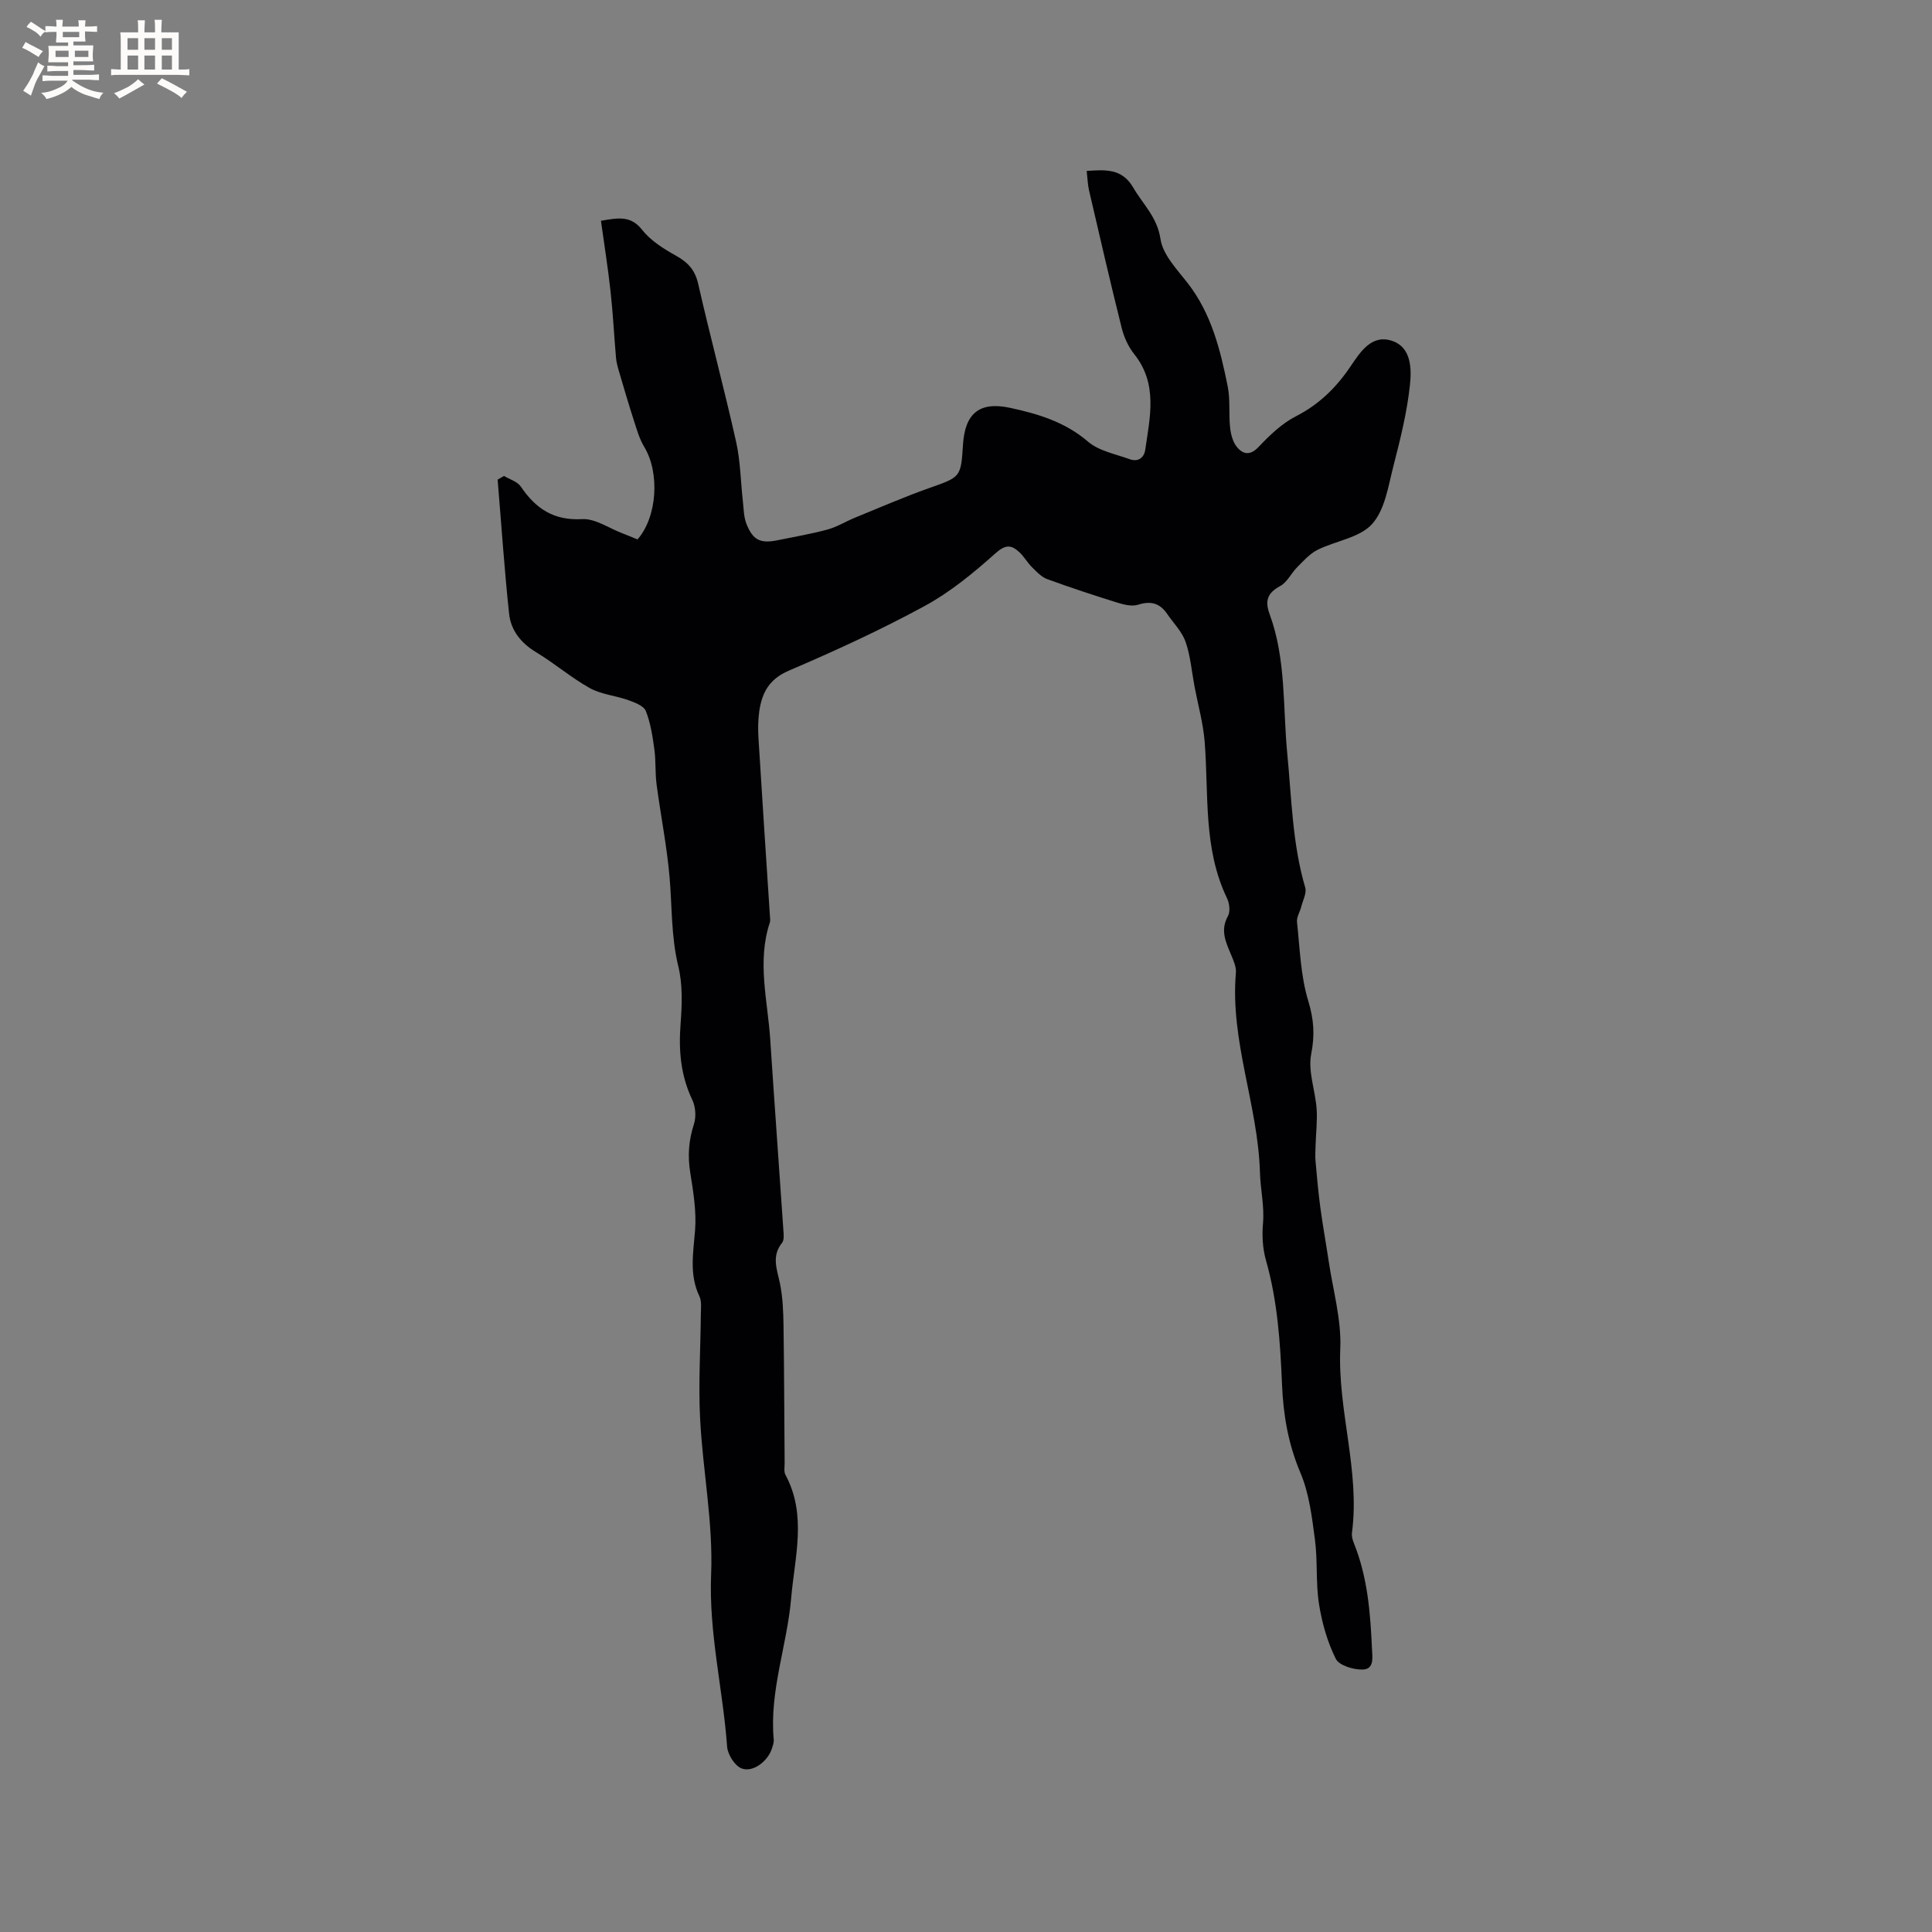 <svg enable-background="new 0 0 400 400" viewBox="0 0 400 400" xmlns="http://www.w3.org/2000/svg"><rect x="0" y="0" width="400" height="400" fill="#808080" stroke="none"/><path d="m104.35 98.54c1.19.72 2.79 1.17 3.49 2.22 3.08 4.55 6.81 7.05 12.7 6.72 2.69-.15 5.51 1.87 8.26 2.91 1.08.41 2.14.87 3.19 1.29 4.09-4.64 4.64-13.8 1.4-19.14-1.01-1.67-1.56-3.65-2.17-5.53-1.09-3.38-2.09-6.79-3.09-10.2-.26-.89-.51-1.8-.59-2.71-.4-4.61-.63-9.24-1.14-13.83-.52-4.79-1.29-9.55-1.98-14.56 3.65-.63 6.18-1.1 8.53 1.88 1.76 2.23 4.42 3.91 6.96 5.32 2.48 1.38 3.98 2.94 4.64 5.85 2.49 10.94 5.41 21.79 7.86 32.74.89 3.99.93 8.16 1.39 12.25.18 1.56.17 3.22.72 4.65 1.36 3.48 2.93 4.19 6.58 3.43 3.42-.71 6.88-1.28 10.24-2.2 1.98-.54 3.79-1.69 5.72-2.47 5.07-2.07 10.1-4.26 15.26-6.09 6.58-2.33 6.62-2.19 7.06-9.03.41-6.42 3.37-8.98 9.76-7.6 5.75 1.24 11.37 2.91 16.11 6.99 2.26 1.94 5.69 2.57 8.64 3.64 1.74.63 2.98-.26 3.23-2 .97-6.76 2.63-13.59-2.29-19.75-1.22-1.53-2.11-3.49-2.59-5.4-2.37-9.48-4.56-19-6.77-28.52-.28-1.23-.31-2.51-.48-4.01 3.81-.25 7.3-.57 9.63 3.44 2.01 3.47 4.98 6.12 5.65 10.67.48 3.24 3.41 6.26 5.61 9.09 4.93 6.33 6.77 13.81 8.3 21.39.56 2.77.19 5.71.5 8.55.15 1.4.57 3.01 1.43 4.04 1.26 1.51 2.72 1.82 4.49-.06 2.28-2.41 4.81-4.84 7.72-6.33 4.82-2.46 8.37-5.98 11.32-10.36 2.1-3.12 4.49-6.78 8.8-5.17 3.8 1.42 3.82 5.83 3.47 9.08-.6 5.62-1.98 11.19-3.4 16.69-1.08 4.19-1.76 9.11-4.43 12.07-2.57 2.86-7.54 3.47-11.32 5.36-1.59.8-2.88 2.27-4.18 3.57-1.25 1.25-2.08 3.13-3.54 3.92-2.67 1.45-3.19 3.06-2.17 5.84 3.43 9.33 2.71 19.24 3.65 28.91.9 9.27 1.05 18.61 3.71 27.66.34 1.15-.49 2.66-.82 3.98-.27 1.07-.99 2.16-.88 3.17.6 5.48.74 11.13 2.33 16.33 1.17 3.85 1.38 7.05.61 11-.7 3.56.84 7.51 1.12 11.31.18 2.49-.14 5.01-.21 7.52-.03 1.13-.11 2.27-.01 3.39.28 3.21.57 6.42 1 9.61.49 3.66 1.16 7.29 1.7 10.93.89 6.07 2.68 12.2 2.42 18.23-.56 12.84 4.11 25.28 2.42 38.13-.09.7.13 1.49.4 2.16 2.83 7 3.41 14.38 3.74 21.8.08 1.75.53 4.26-1.87 4.35-1.91.07-4.93-.83-5.62-2.22-1.75-3.51-2.87-7.48-3.48-11.38-.69-4.37-.25-8.92-.84-13.32-.62-4.68-1.19-9.55-3.01-13.83-2.51-5.92-3.54-11.96-3.8-18.21-.36-8.7-.92-17.33-3.33-25.78-.69-2.42-.83-5.13-.61-7.65.31-3.59-.54-7.07-.63-10.49-.39-13.98-6.21-27.25-4.98-41.38.1-1.18-.48-2.48-.96-3.64-1.09-2.63-2.35-5.11-.69-8.09.52-.93.32-2.64-.18-3.68-4.99-10.35-3.77-21.53-4.64-32.45-.31-3.84-1.38-7.62-2.1-11.42-.58-3.09-.83-6.3-1.85-9.24-.74-2.11-2.51-3.87-3.81-5.78-1.5-2.19-3.36-2.75-5.98-1.91-1.24.4-2.87.03-4.2-.38-4.92-1.53-9.82-3.14-14.66-4.91-1.19-.44-2.2-1.52-3.14-2.46-.97-.96-1.65-2.22-2.65-3.14-1.69-1.56-2.89-1.57-4.96.29-4.53 4.05-9.35 8.02-14.66 10.9-9.11 4.95-18.57 9.29-28.1 13.37-4.06 1.74-5.54 4.57-6.1 8.38-.27 1.87-.28 3.81-.16 5.7.75 12.26 1.57 24.52 2.37 36.78.03.42.1.88-.02 1.26-2.69 8.09-.45 16.17.08 24.24.86 13.11 1.82 26.21 2.71 39.31.06.93.23 2.17-.26 2.78-2.24 2.78-1.04 5.5-.44 8.41.59 2.87.7 5.87.74 8.81.14 9.44.15 18.88.23 28.31.01.85-.19 1.84.17 2.51 4.49 8.34 1.91 17.02 1.18 25.55-.84 9.78-4.53 19.23-3.61 29.25.06.6-.18 1.26-.37 1.86-.85 2.64-3.95 5.05-6.31 4.11-1.41-.56-2.85-2.88-2.97-4.5-.86-11.89-3.81-23.49-3.31-35.64.44-10.7-1.73-21.49-2.28-32.27-.37-7.17.09-14.38.15-21.58.01-1.26.21-2.7-.3-3.76-2.14-4.5-1.25-9.02-.89-13.68.3-3.94-.38-8.01-1.01-11.96-.55-3.45-.31-6.65.77-9.98.49-1.5.35-3.59-.33-5.02-2.42-5.06-2.86-10.26-2.43-15.76.3-3.96.45-8.13-.48-11.93-1.49-6.12-1.27-12.27-1.8-18.42-.56-6.43-1.84-12.79-2.69-19.2-.32-2.4-.13-4.87-.46-7.27-.37-2.69-.78-5.45-1.77-7.95-.43-1.07-2.28-1.76-3.62-2.24-2.63-.94-5.6-1.18-7.98-2.5-3.87-2.15-7.28-5.12-11.09-7.41-3.16-1.9-5.25-4.53-5.62-8.01-.98-9.23-1.6-18.49-2.37-27.74.45-.25.89-.51 1.32-.76z" fill="#010103"/><g fill="#fcfbfa"><path d="m6.8 9.5c.6.3 1.3.7 2.1 1.1-.4.4-.7.8-.9 1.2-.7-.4-1.3-.8-1.8-1.1s-1.1-.6-1.6-.8c.2-.4.5-.8.7-1.2.4.2.8.5 1.5.8zm.9 6.9c-.3.6-.5 1.1-.7 1.7s-.4 1.1-.6 1.7c-.6-.4-1.1-.7-1.6-1 .7-1 1.2-1.8 1.5-2.4.3-.5.6-1.1.8-1.7.3-.6.5-1.2.8-1.8.3.3.8.6 1.3.8-.7 1.3-1.2 2.2-1.5 2.7zm.1-11c.4.3 1 .7 1.7 1.1-.5.2-.8.6-1.1 1.1-.5-.6-1-1-1.4-1.2s-.9-.6-1.5-.8c.2-.4.5-.7.9-1.1.5.3.9.6 1.4.9zm10.5 13.1c1 .4 2 .6 3.1.7-.4.4-.7.8-.8 1.3-.9-.2-1.9-.6-3-.9-1-.4-2-.9-2.8-1.6-.5.4-1.1.9-1.9 1.3s-1.9.9-3.3 1.2c-.1-.3-.5-.8-1.1-1.3 1 0 2.1-.3 3.2-.8 1.2-.5 1.9-1 2.3-1.7h-3.2c-.4 0-1 0-2 .1v-1.2c1 0 1.7.1 2 .1h3.3v-1h-2.3c-.2 0-.9 0-2 .1v-1.2c1.2 0 1.9.1 2 .1h2.3v-.8h-4.1c0-.7.1-1.2.1-1.6 0-.5 0-1.1-.1-1.8h4.1v-.7h-2.5c0-.6.1-1.1.1-1.6v-.6h-.5c-.4 0-1 0-1.8.1v-1.3c1.2 0 1.9.1 2.1.1h.2c0-.3 0-.8-.1-1.4h1.4c0 .6-.1 1-.1 1.4h3.4c0-.4 0-.8-.1-1.3h1.5c0 .4-.1.9-.1 1.3.7 0 1.5 0 2.5-.1v1.2c-1 0-1.8-.1-2.5-.1v.6c0 .3 0 .8.1 1.5h-2.5v.8h4.1c0 .7-.1 1.3-.1 1.8s0 1 .1 1.5h-4.1v.8h1.4c.8 0 1.8 0 2.9-.1v1.2c-1 0-1.9-.1-2.8-.1h-1.5v1h3.2c.3 0 1 0 2.1-.1v1.2c-1.1 0-1.8-.1-2.1-.1h-3.4l-.1.1c1.4 1 2.4 1.5 3.4 1.9zm-4.1-6.7v-1.3h-2.7v1.3zm2.2-4.1v-1.1h-3.4v1.1zm1.9 4.1v-1.3h-2.8v1.3z"/><path d="m37 6.7v2.3 5.4c1 0 1.8 0 2.2-.1v1.3c-.6 0-1.5-.1-2.5-.1h-11.9c-.7 0-1.3 0-1.8.1v-1.3c.5 0 1.1.1 2 .1v-5.2c0-1 0-1.8-.1-2.5h3.7c0-1.3 0-2.1-.1-2.5h1.5c0 .4-.1 1.3-.1 2.5h2.2c0-1.2 0-2.1-.1-2.6h1.5c0 .4-.1 1.3-.1 2.6zm-12.3 13.7c-.3-.4-.7-.8-1.1-1.1 1.1-.4 2.1-.9 2.9-1.3.8-.5 1.5-1 2.1-1.6.4.4.9.8 1.3 1.1-2.5 1.4-4.2 2.4-5.2 2.9zm3.9-10.1v-2.4h-2.2v2.4zm0 4.1v-2.9h-2.2v2.9zm3.5-4.1v-2.4h-2.2v2.4zm0 4.1v-2.9h-2.2v2.9zm.4 2.9 1-1.1c.6.3 1.4.7 2.5 1.3s2 1.1 2.7 1.5c-.4.4-.8.8-1.1 1.3-.8-.8-2.5-1.7-5.1-3zm3.1-7v-2.4h-2.1v2.4zm0 4.1v-2.9h-2.1v2.9z"/></g></svg>